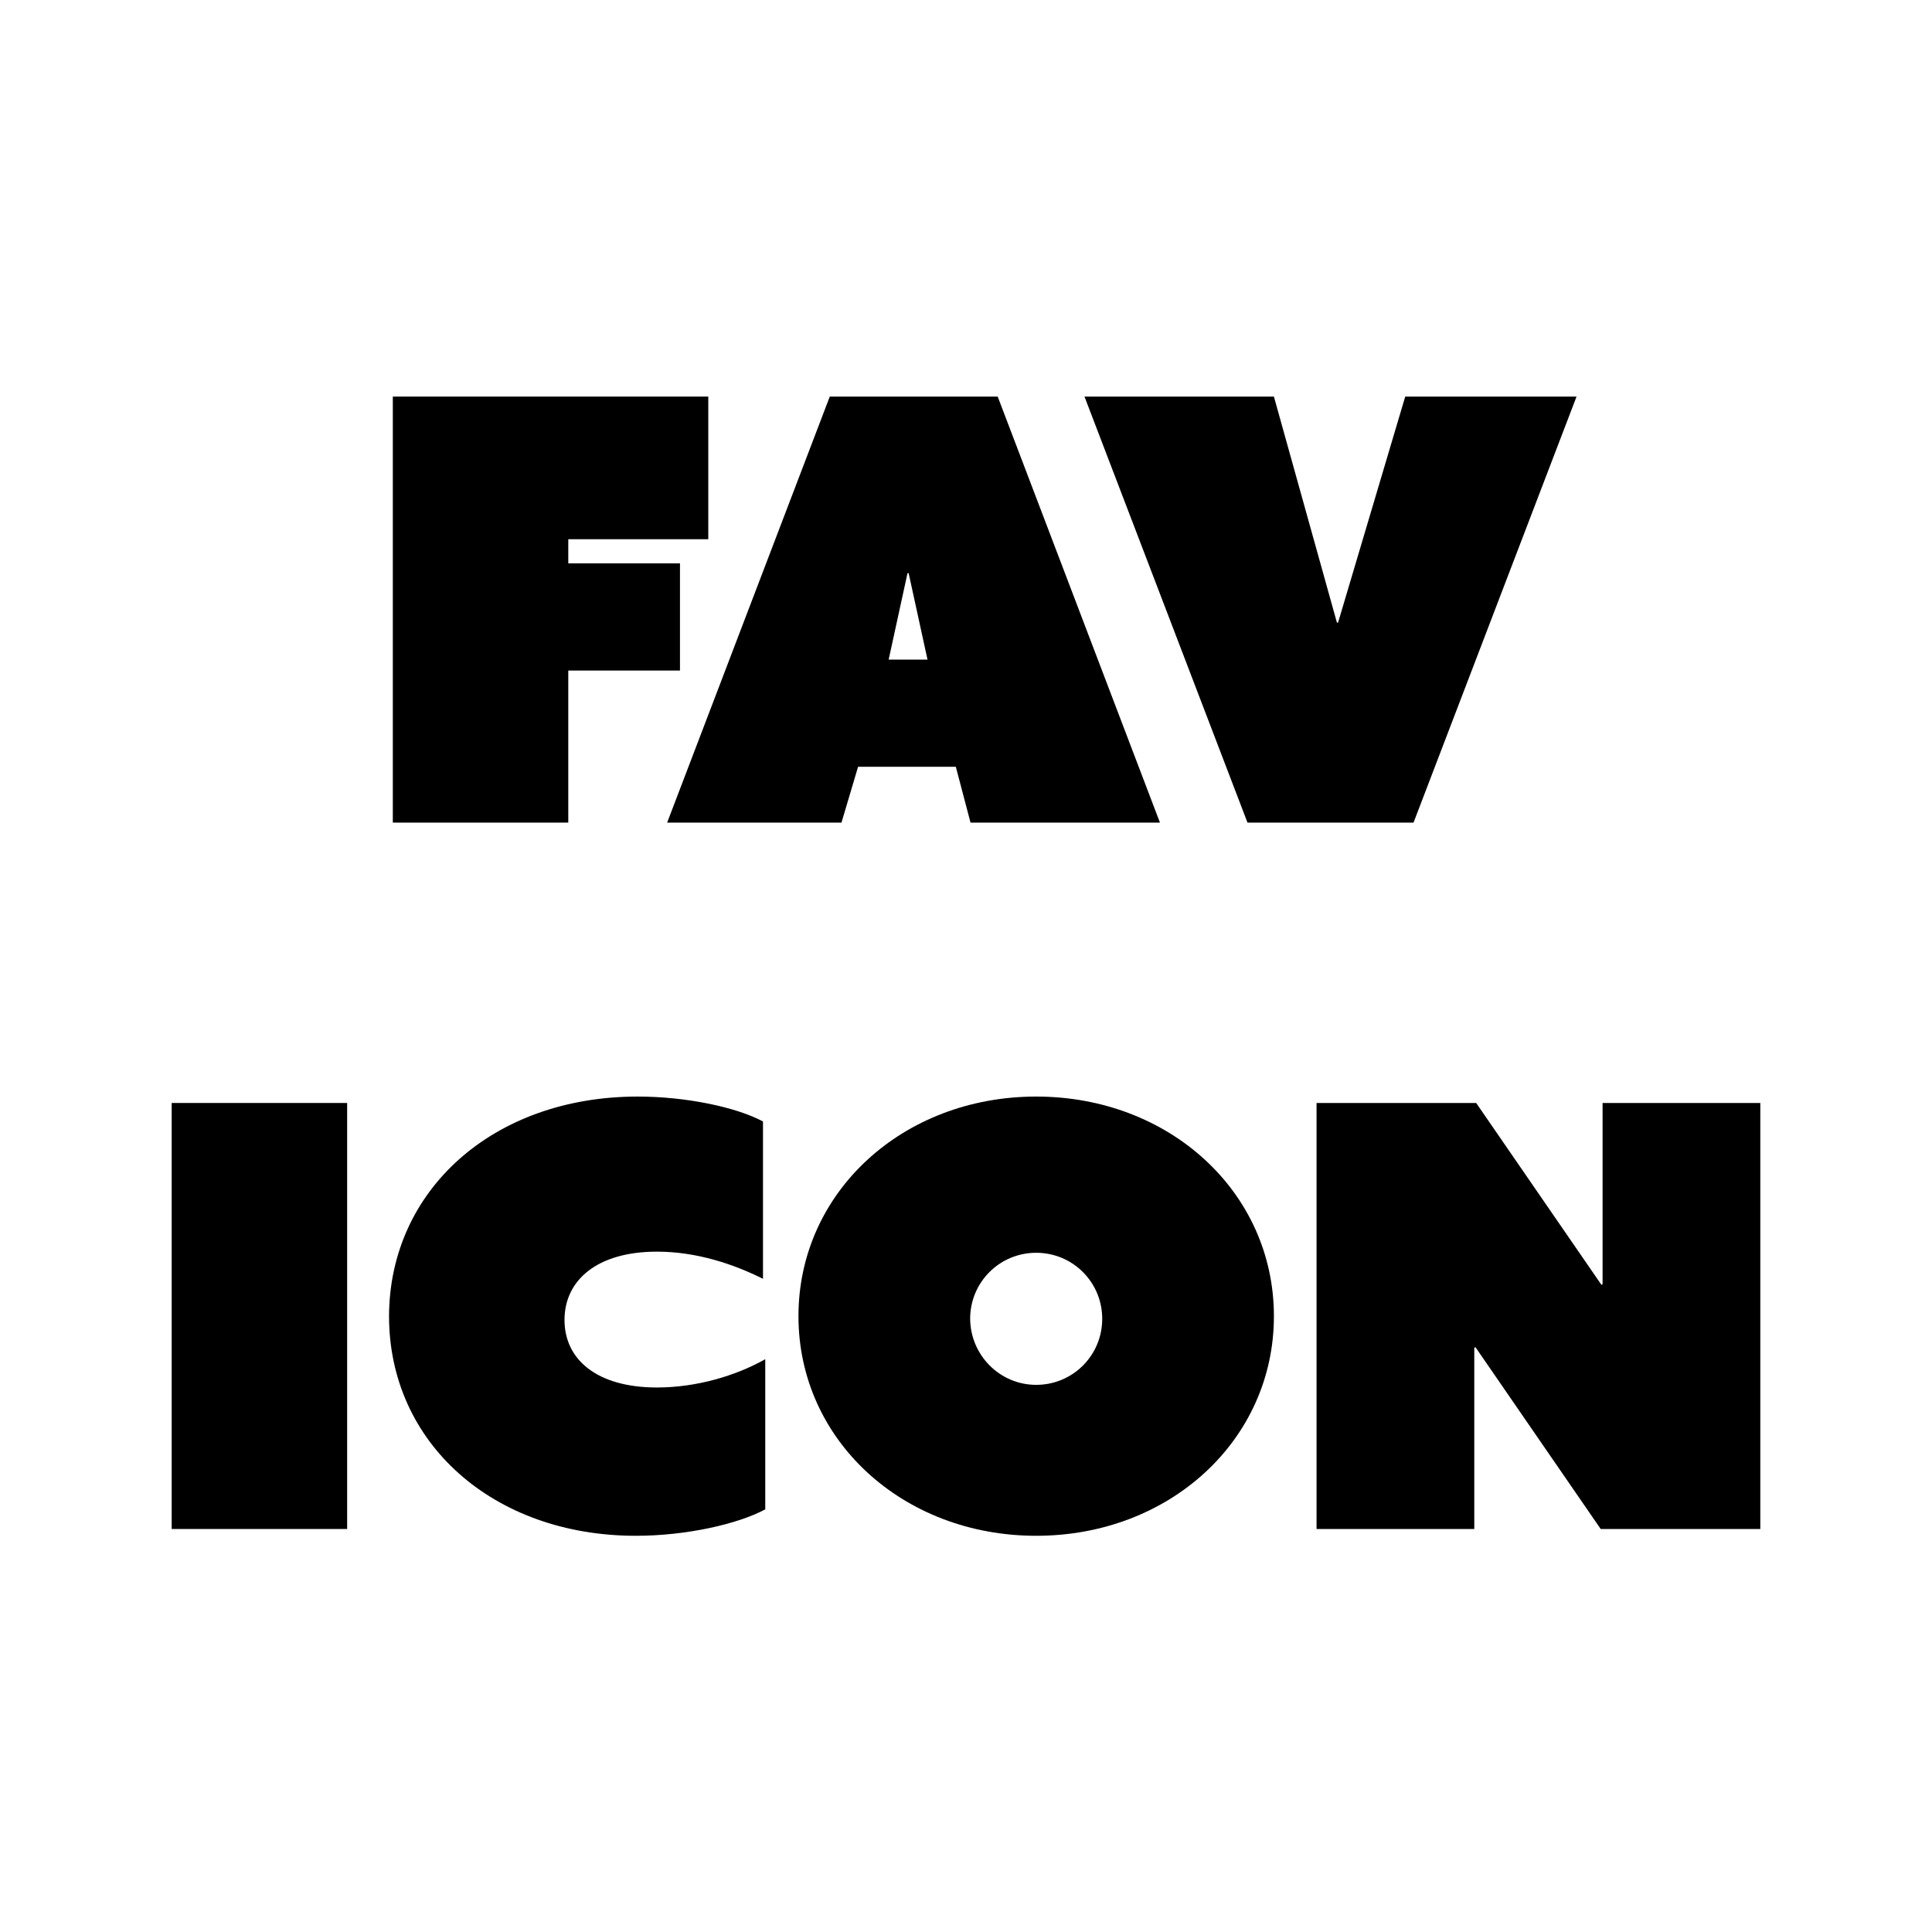 <?xml version="1.0" encoding="utf-8"?>
<!-- Generator: Adobe Illustrator 26.0.3, SVG Export Plug-In . SVG Version: 6.00 Build 0)  -->
<svg version="1.1" id="Calque_1" xmlns="http://www.w3.org/2000/svg" xmlns:xlink="http://www.w3.org/1999/xlink" x="0px" y="0px"
	 viewBox="0 0 512 512" style="enable-background:new 0 0 512 512;" xml:space="preserve">
<g>
	<path d="M104.1,105.1h83.6v37.8h-37.1v6.4h29.6v28.4h-29.6V218h-46.5V105.1z"/>
	<path d="M219.9,105.1h44.5L307.4,218h-50.2l-3.9-14.8h-25.9L223,218h-46.2L219.9,105.1z M245.8,174.8l-5-22.9h-0.3l-5,22.9H245.8z"
		/>
	<path d="M287.4,105.1h50.2l16.7,59.9h0.3l17.8-59.9h45.4L374.6,218h-44L287.4,105.1z"/>
	<path d="M45.5,292.3H92v112.9H45.5V292.3z"/>
	<path d="M169,290.6c12.8,0,26.1,2.8,33.2,6.6v41.7c-7.8-3.9-17.6-7.2-28.1-7.2c-15.9,0-24.5,7.6-24.5,18.1s8.6,17.9,24.5,17.9
		c10.5,0,20.9-3.1,28.7-7.5v39.8c-7.3,3.9-20.9,7-34.3,7c-37.8,0-65.4-24.6-65.4-58.2C103.2,315.4,130.7,290.6,169,290.6z"/>
	<path d="M274.6,290.6c35.4,0,63,25.4,63,58.2c0,32.8-27.6,58.2-63,58.2c-35.4,0-63-25.4-63-58.2C211.6,316,239.2,290.6,274.6,290.6
		z M274.6,367c9.7,0,17.5-7.8,17.5-17.5c0-9.7-7.8-17.5-17.5-17.5c-9.7,0-17.5,7.8-17.5,17.5C257.2,359.2,265,367,274.6,367z"/>
	<path d="M348.9,292.3h42.3l33.2,48.2l0.3-0.2v-48h41.8v112.9h-42.3L391,357l-0.3,0.2v48h-41.8V292.3z"/>
</g>
</svg>
